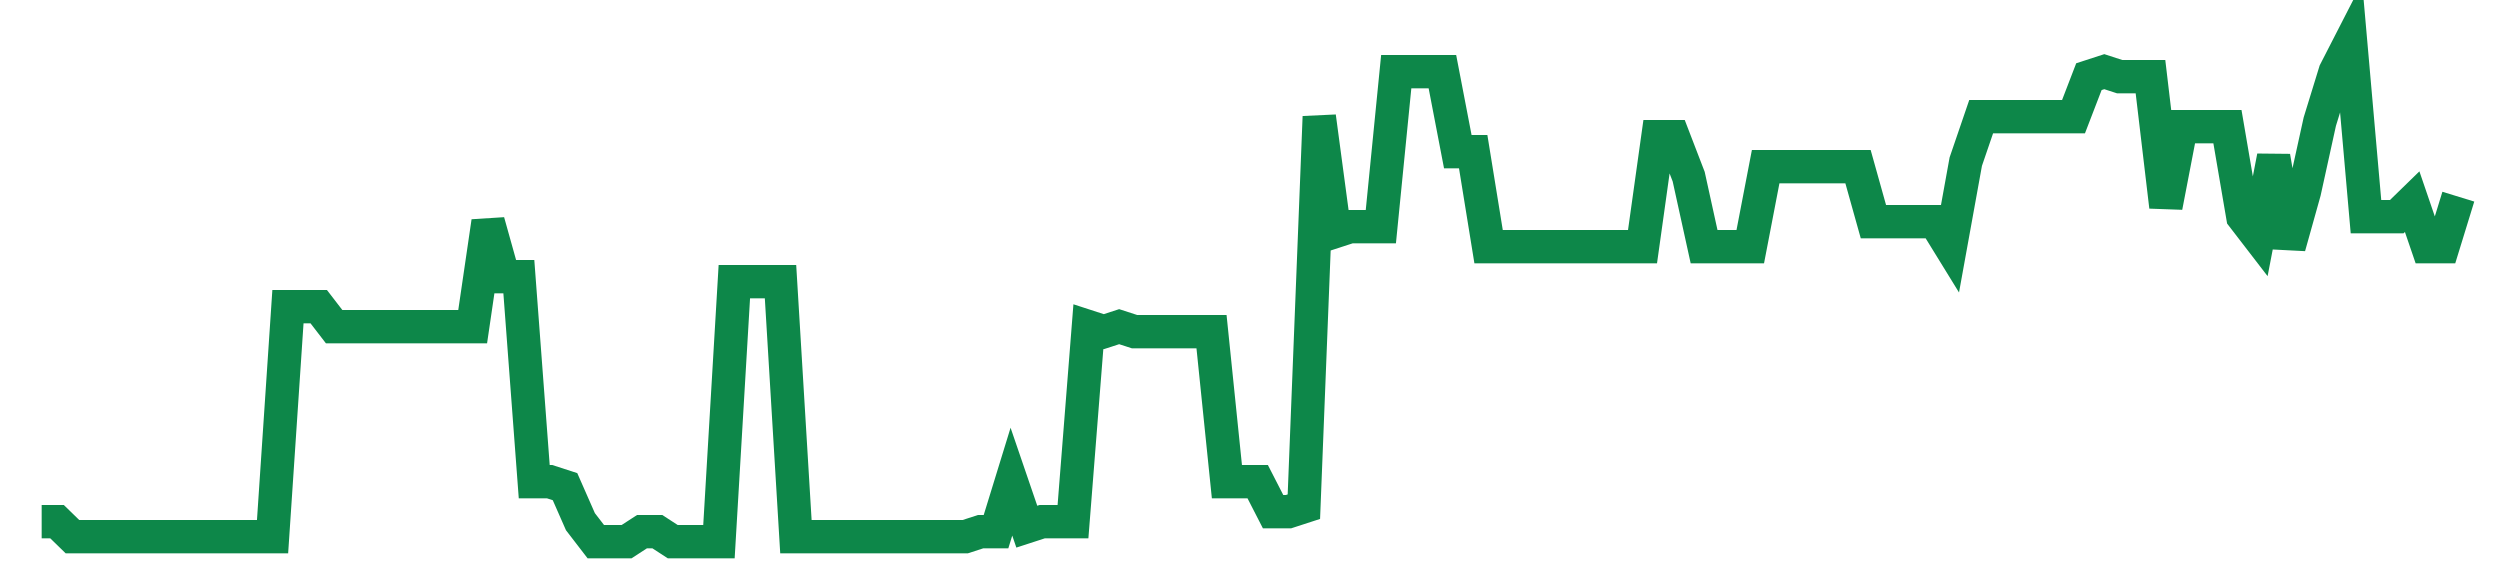 <svg width="300" height="70" viewBox="0 0 300 70" xmlns="http://www.w3.org/2000/svg">
    <path d="M 5,62.6 L 6.847,62.6 L 8.694,64.4 L 10.541,64.4 L 12.389,64.4 L 14.236,64.4 L 16.083,64.4 L 17.93,64.4 L 19.777,64.4 L 21.624,64.4 L 23.471,64.4 L 25.318,64.4 L 27.166,64.4 L 29.013,64.4 L 30.86,64.4 L 32.707,64.4 L 34.554,36.8 L 36.401,36.8 L 38.248,36.8 L 40.096,39.2 L 41.943,39.2 L 43.79,39.2 L 45.637,39.2 L 47.484,39.2 L 49.331,39.2 L 51.178,39.2 L 53.025,39.2 L 54.873,39.2 L 56.72,39.2 L 58.567,26.6 L 60.414,33.2 L 62.261,33.2 L 64.108,57.8 L 65.955,57.8 L 67.803,58.4 L 69.65,62.6 L 71.497,65 L 73.344,65 L 75.191,65 L 77.038,63.8 L 78.885,63.8 L 80.732,65 L 82.58,65 L 84.427,65 L 86.274,65 L 88.121,33.8 L 89.968,33.8 L 91.815,33.8 L 93.662,33.8 L 95.51,64.4 L 97.357,64.4 L 99.204,64.4 L 101.051,64.4 L 102.898,64.4 L 104.745,64.4 L 106.592,64.4 L 108.439,64.4 L 110.287,64.4 L 112.134,64.4 L 113.981,64.4 L 115.828,64.4 L 117.675,63.8 L 119.522,63.8 L 121.369,57.8 L 123.217,63.2 L 125.064,62.6 L 126.911,62.6 L 128.758,62.6 L 130.605,39.2 L 132.452,39.8 L 134.299,39.2 L 136.146,39.8 L 137.994,39.8 L 139.841,39.8 L 141.688,39.8 L 143.535,39.8 L 145.382,39.8 L 147.229,57.8 L 149.076,57.8 L 150.924,57.8 L 152.771,61.4 L 154.618,61.4 L 156.465,60.8 L 158.312,14 L 160.159,27.8 L 162.006,27.2 L 163.854,27.2 L 165.701,27.2 L 167.548,8.6 L 169.395,8.6 L 171.242,8.6 L 173.089,8.6 L 174.936,18.2 L 176.783,18.2 L 178.631,29.6 L 180.478,29.6 L 182.325,29.6 L 184.172,29.6 L 186.019,29.6 L 187.866,29.6 L 189.713,29.6 L 191.561,29.6 L 193.408,29.6 L 195.255,29.6 L 197.102,29.6 L 198.949,16.4 L 200.796,16.4 L 202.643,21.2 L 204.49,29.6 L 206.338,29.6 L 208.185,29.6 L 210.032,29.6 L 211.879,20 L 213.726,20 L 215.573,20 L 217.42,20 L 219.268,20 L 221.115,20 L 222.962,20 L 224.809,26.6 L 226.656,26.6 L 228.503,26.6 L 230.35,26.6 L 232.197,26.6 L 234.045,29.6 L 235.892,19.4 L 237.739,14 L 239.586,14 L 241.433,14 L 243.28,14 L 245.127,14 L 246.975,14 L 248.822,14 L 250.669,9.2 L 252.516,8.6 L 254.363,9.2 L 256.21,9.2 L 258.057,9.2 L 259.904,24.8 L 261.752,15.2 L 263.599,15.2 L 265.446,15.2 L 267.293,15.2 L 269.14,26 L 270.987,28.4 L 272.834,18.8 L 274.682,29.6 L 276.529,23 L 278.376,14.6 L 280.223,8.6 L 282.07,5 L 283.917,26 L 285.764,26 L 287.611,26 L 289.459,24.2 L 291.306,29.6 L 293.153,29.6 L 295,23.6" fill="none" stroke="#0D8749" stroke-width="4"/>
</svg>